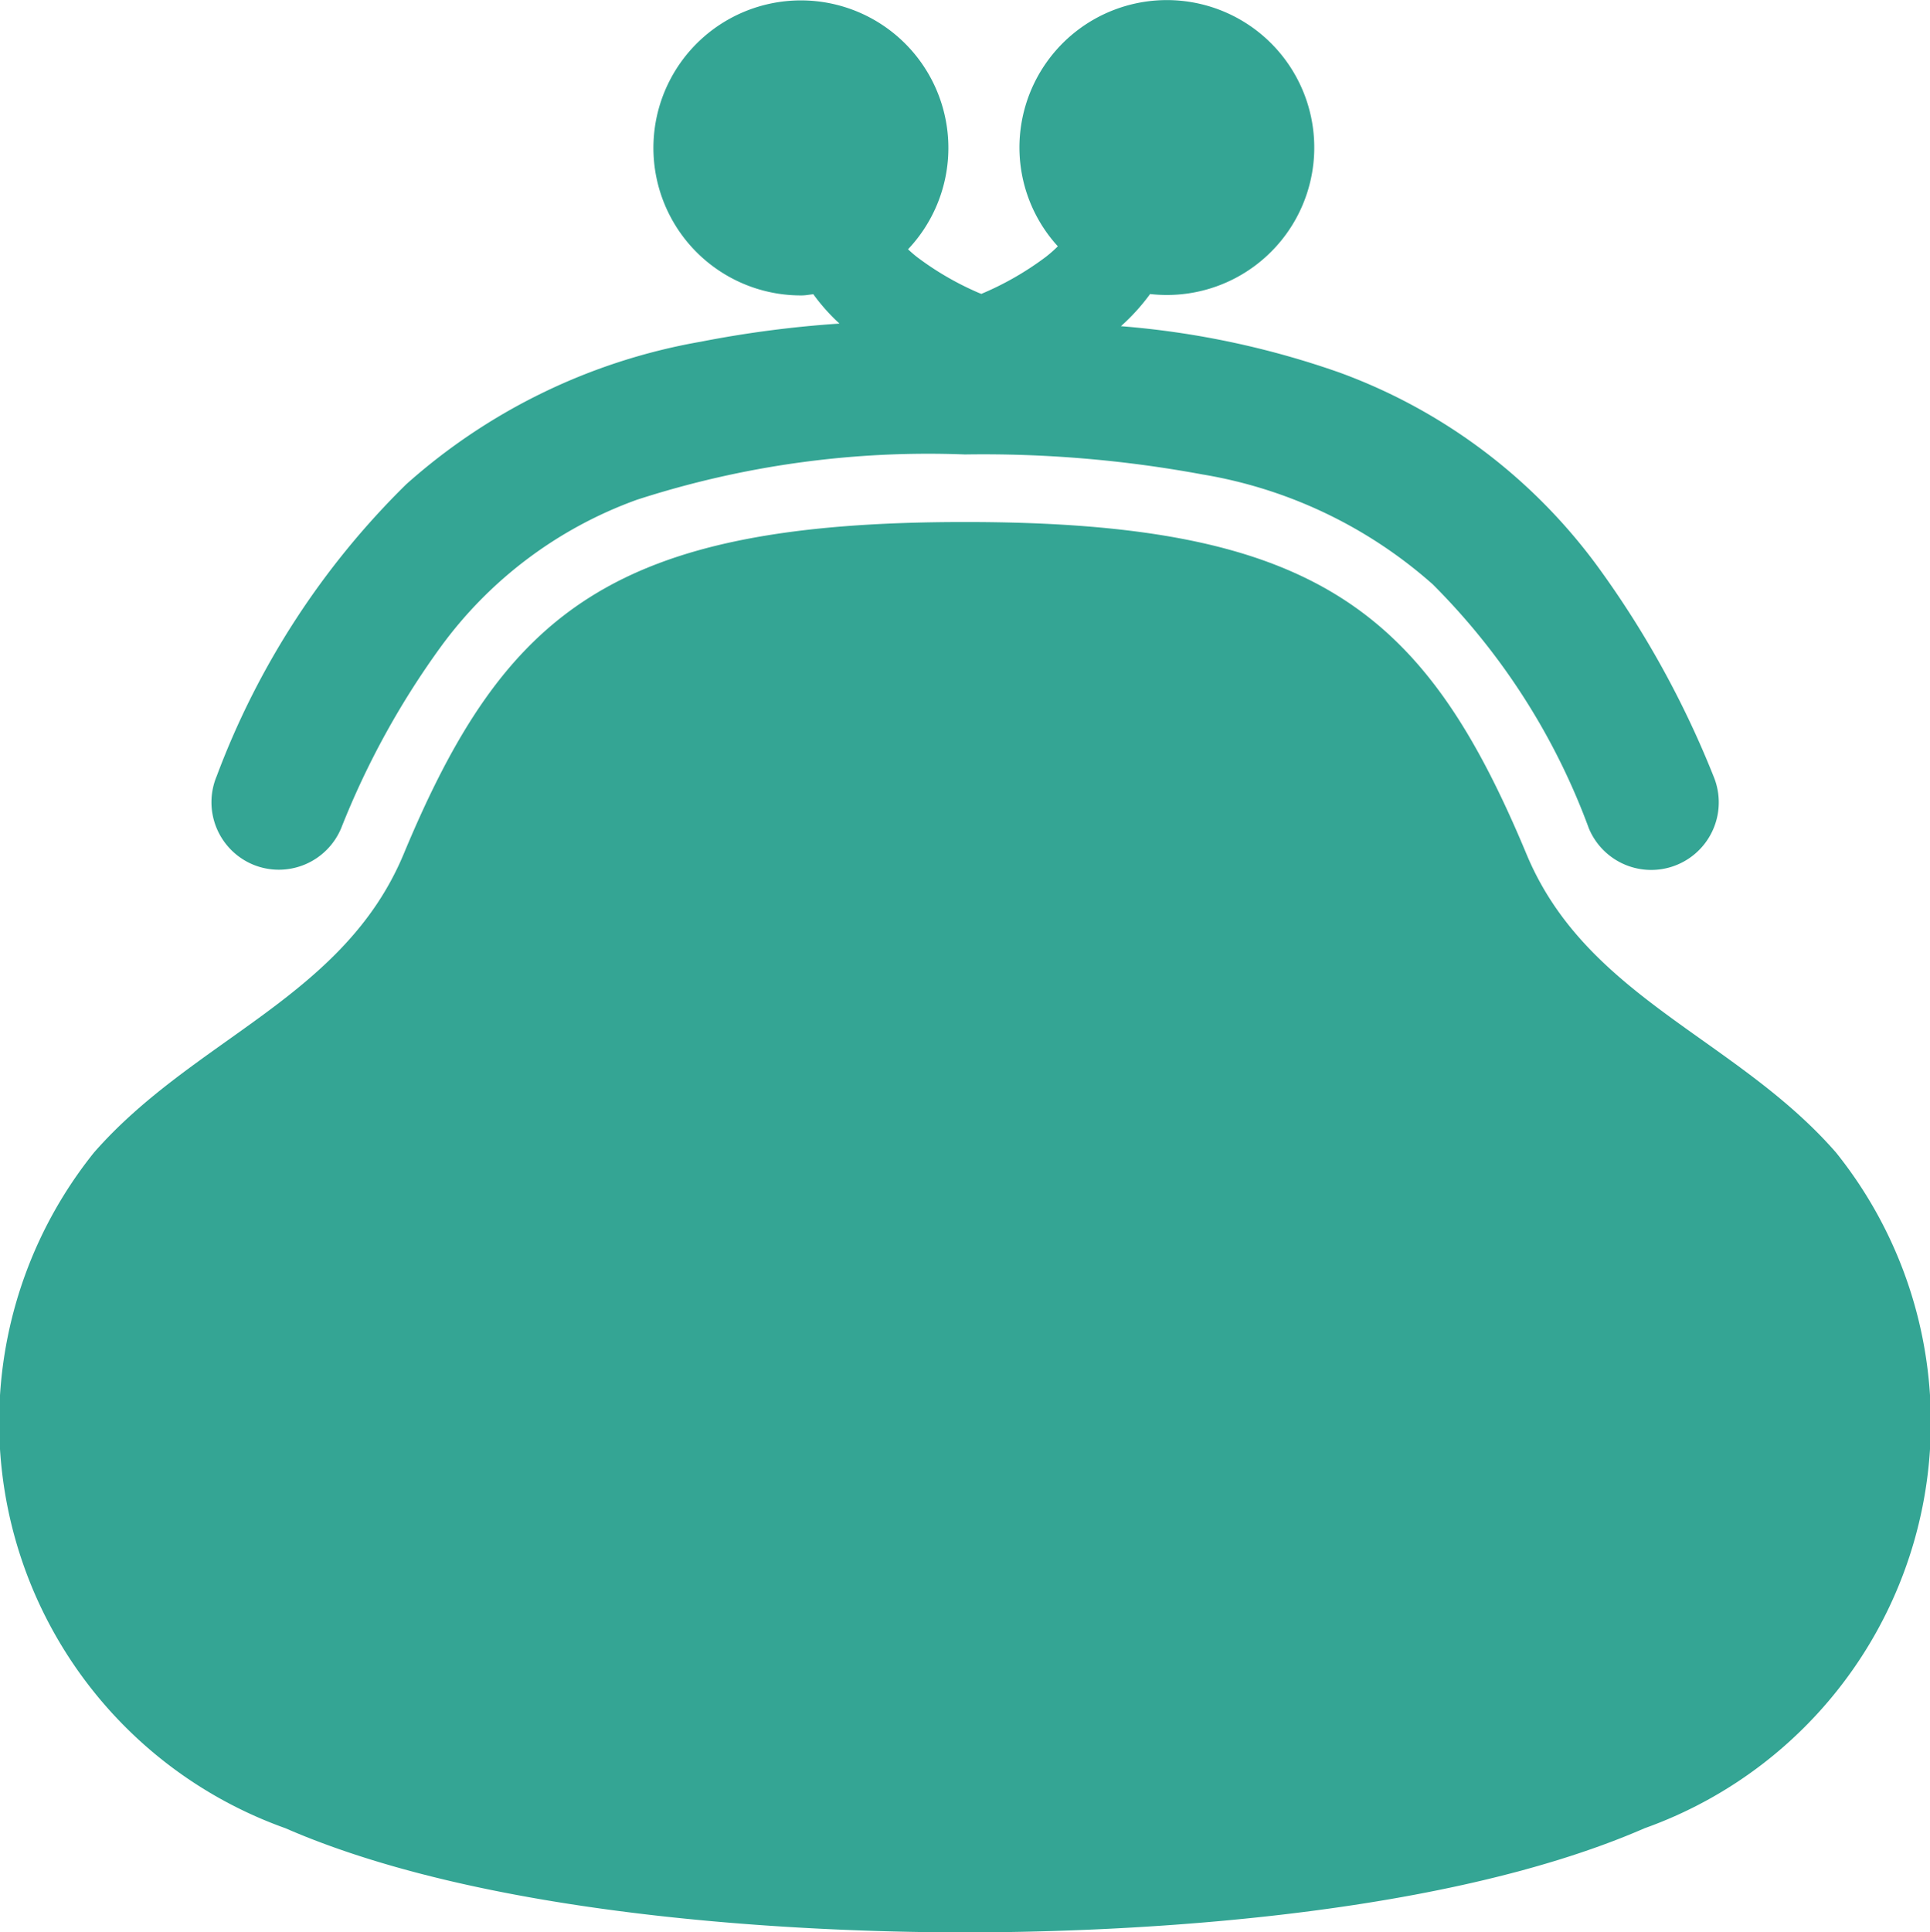 <svg xmlns="http://www.w3.org/2000/svg" viewBox="0 0 29 29.029">
  <defs>
    <style>
      .cls-1 {
        fill: #34a594;
      }
    </style>
  </defs>
  <g id="がま口財布" transform="translate(-0.254)">
    <path id="パス_1" data-name="パス 1" class="cls-1" d="M56.873,12.987a1.015,1.015,0,0,0,1.328-.547A12.339,12.339,0,0,1,59.695,9.72a6.286,6.286,0,0,1,2.951-2.213,14.2,14.2,0,0,1,4.928-.68,18.072,18.072,0,0,1,3.567.3,6.924,6.924,0,0,1,3.46,1.65,10.1,10.1,0,0,1,2.347,3.667,1.015,1.015,0,1,0,1.874-.781A14.378,14.378,0,0,0,77.073,8.5,8.363,8.363,0,0,0,73.211,5.6,12.972,12.972,0,0,0,69.917,4.9a3.066,3.066,0,0,0,.438-.483,2.215,2.215,0,1,0-1.963-2.2A2.2,2.2,0,0,0,68.969,3.7a1.916,1.916,0,0,1-.183.161,4.547,4.547,0,0,1-.967.554c-.017-.008-.035-.013-.051-.021a4.463,4.463,0,0,1-.914-.532c-.05-.039-.094-.078-.136-.117a2.216,2.216,0,1,0-1.6.693c.061,0,.118-.012.177-.018a2.914,2.914,0,0,0,.393.441,16.569,16.569,0,0,0-2.083.272,8.955,8.955,0,0,0-4.428,2.143,12.071,12.071,0,0,0-2.846,4.381A1.015,1.015,0,0,0,56.873,12.987Z" transform="translate(-52.82)"/>
    <path id="パス_2" data-name="パス 2" class="cls-1" d="M27.842,147.784c-1.5-1.72-3.753-2.326-4.651-4.483-1.525-3.657-3.158-4.989-8.437-4.989s-6.912,1.332-8.435,4.989c-.9,2.156-3.147,2.763-4.653,4.483a6.474,6.474,0,0,0,2.876,10.15c3.3,1.438,8.377,1.565,10.212,1.565s6.914-.127,10.213-1.565A6.474,6.474,0,0,0,27.842,147.784Z" transform="translate(0 -130.47)"/>
  </g>
</svg>
